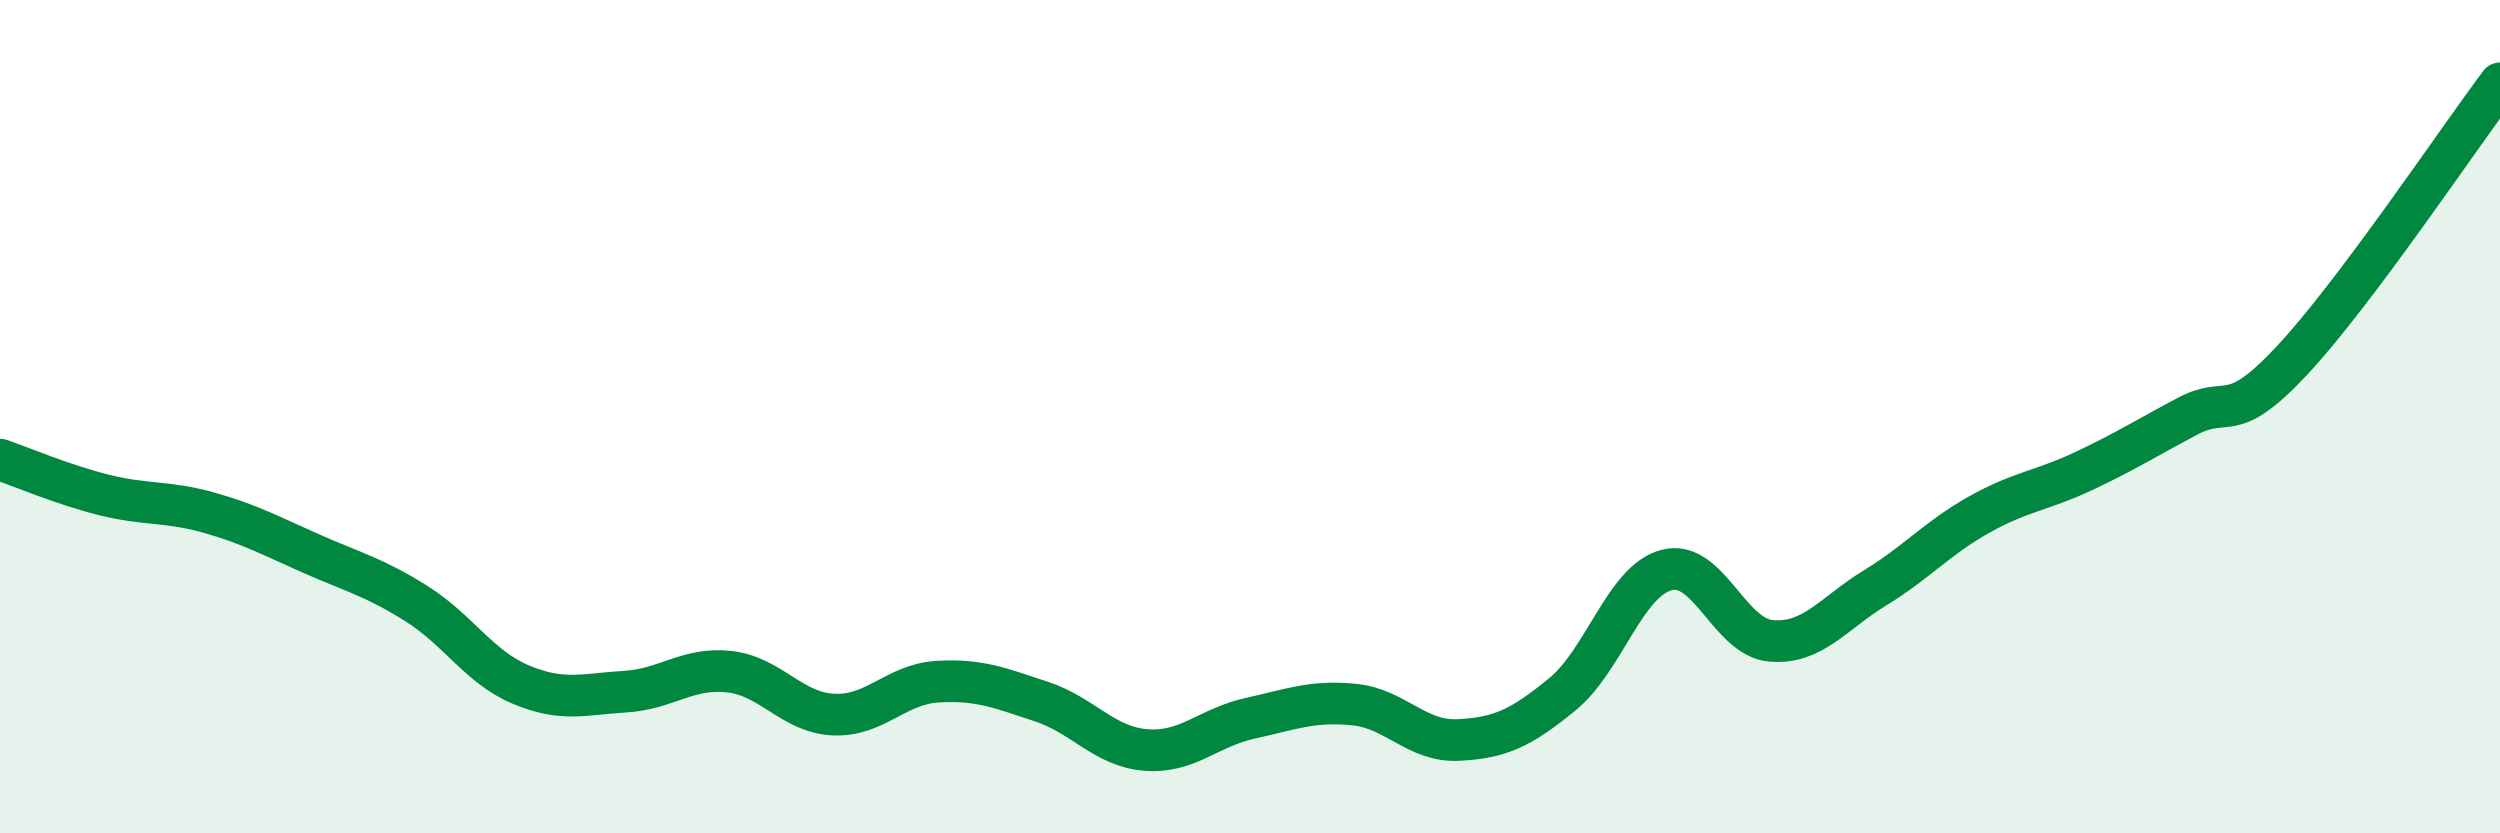 
    <svg width="60" height="20" viewBox="0 0 60 20" xmlns="http://www.w3.org/2000/svg">
      <path
        d="M 0,11.03 C 0.5,11.2 1.5,11.63 2.5,11.88 C 3.5,12.13 4,12.02 5,12.3 C 6,12.58 6.5,12.86 7.5,13.3 C 8.5,13.74 9,13.86 10,14.49 C 11,15.12 11.5,16.01 12.5,16.43 C 13.5,16.85 14,16.66 15,16.6 C 16,16.54 16.5,16.01 17.5,16.12 C 18.5,16.23 19,17.1 20,17.15 C 21,17.2 21.5,16.42 22.5,16.36 C 23.5,16.3 24,16.51 25,16.84 C 26,17.17 26.5,17.92 27.5,18 C 28.5,18.08 29,17.46 30,17.24 C 31,17.02 31.5,16.81 32.5,16.91 C 33.5,17.01 34,17.81 35,17.76 C 36,17.71 36.5,17.48 37.5,16.66 C 38.5,15.84 39,13.94 40,13.68 C 41,13.42 41.5,15.29 42.5,15.38 C 43.5,15.47 44,14.72 45,14.11 C 46,13.5 46.5,12.91 47.5,12.35 C 48.5,11.79 49,11.78 50,11.31 C 51,10.84 51.5,10.52 52.5,9.99 C 53.5,9.46 53.5,10.26 55,8.66 C 56.5,7.06 59,3.33 60,2L60 20L0 20Z"
        fill="#008740"
        opacity="0.1"
        stroke-linecap="round"
        stroke-linejoin="round"
      />
      <path
        d="M 0,11.03 C 0.5,11.2 1.5,11.63 2.5,11.88 C 3.5,12.13 4,12.02 5,12.3 C 6,12.58 6.5,12.86 7.5,13.3 C 8.5,13.74 9,13.86 10,14.49 C 11,15.12 11.5,16.01 12.5,16.43 C 13.5,16.85 14,16.66 15,16.6 C 16,16.54 16.5,16.01 17.5,16.12 C 18.5,16.23 19,17.1 20,17.15 C 21,17.2 21.5,16.42 22.5,16.36 C 23.5,16.3 24,16.51 25,16.84 C 26,17.17 26.5,17.92 27.5,18 C 28.5,18.08 29,17.46 30,17.24 C 31,17.02 31.5,16.81 32.5,16.91 C 33.5,17.01 34,17.81 35,17.76 C 36,17.71 36.5,17.48 37.5,16.66 C 38.5,15.84 39,13.94 40,13.68 C 41,13.42 41.5,15.29 42.5,15.38 C 43.5,15.47 44,14.72 45,14.11 C 46,13.5 46.5,12.91 47.5,12.35 C 48.5,11.79 49,11.78 50,11.31 C 51,10.84 51.5,10.52 52.5,9.99 C 53.5,9.46 53.5,10.26 55,8.66 C 56.5,7.06 59,3.33 60,2"
        stroke="#008740"
        stroke-width="1"
        fill="none"
        stroke-linecap="round"
        stroke-linejoin="round"
      />
    </svg>
  